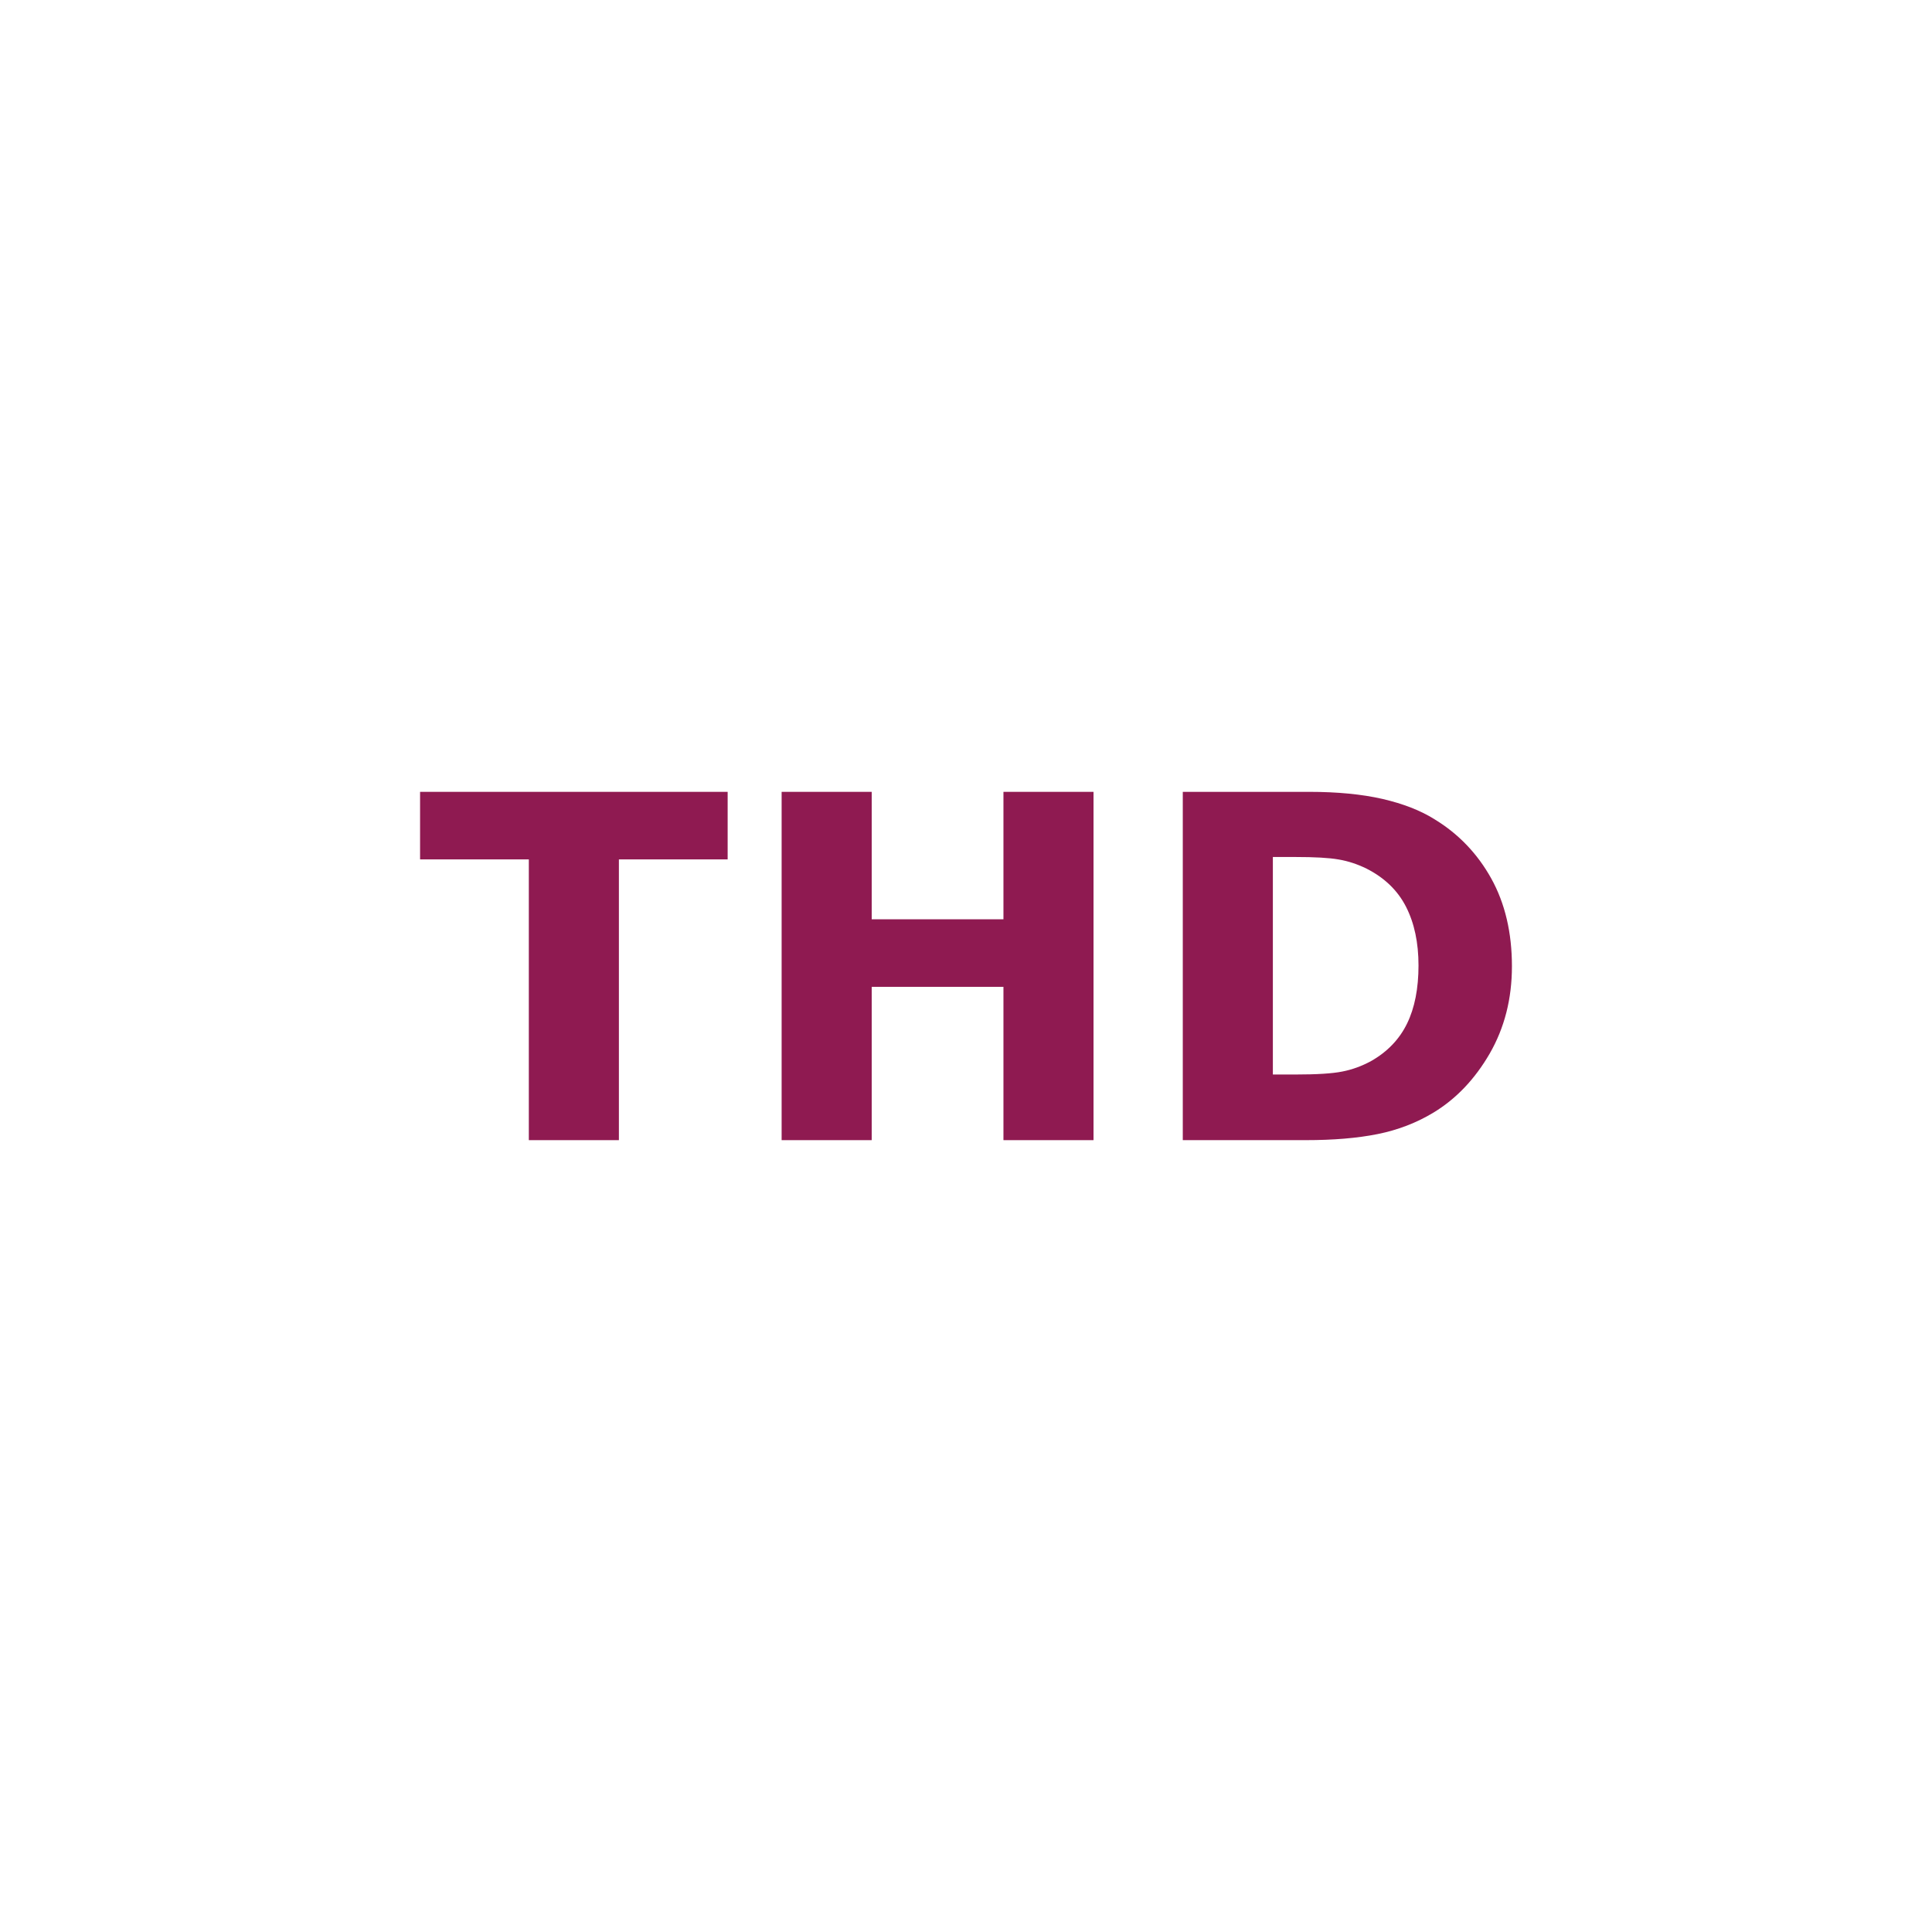 <?xml version="1.0" encoding="UTF-8"?>
<!DOCTYPE svg PUBLIC "-//W3C//DTD SVG 1.1//EN" "http://www.w3.org/Graphics/SVG/1.1/DTD/svg11.dtd">
<!-- Creator: CorelDRAW 2021 (64-Bit) -->
<svg xmlns="http://www.w3.org/2000/svg" xml:space="preserve" width="35.565mm" height="35.565mm" version="1.1" style="shape-rendering:geometricPrecision; text-rendering:geometricPrecision; image-rendering:optimizeQuality; fill-rule:evenodd; clip-rule:evenodd"
viewBox="0 0 3542297 3542297"
 xmlns:xlink="http://www.w3.org/1999/xlink"
 xmlns:xodm="http://www.corel.com/coreldraw/odm/2003">
 <defs>
  <style type="text/css">
   <![CDATA[
    .fil0 {fill:none}
    .fil1 {fill:#8F1A51;fill-rule:nonzero}
   ]]>
  </style>
 </defs>
 <g id="Layer_x0020_1">
  <rect class="fil0" x="-1" y="-1" width="3542299" height="3542299"/>
  <polygon class="fil1" points="1334133,1575693 1134734,1575693 1134734,2090447 969597,2090447 969597,1575693 770198,1575693 770198,1451841 1334133,1451841 "/>
  <polygon id="_1" class="fil1" points="2004950,2090447 1839813,2090447 1839813,1809355 1598253,1809355 1598253,2090447 1433106,2090447 1433106,1451841 1598253,1451841 1598253,1685502 1839813,1685502 1839813,1451841 2004950,1451841 "/>
  <path id="_2" class="fil1" d="M2772100 1771726c0,59591 -13615,112737 -40697,159878 -27231,46991 -61493,83007 -102917,108186 -31185,18884 -65447,32061 -102628,39531 -37191,7470 -81114,11125 -132060,11125l-225166 0 0 -638606 231610 0c51971,0 96921,4392 134689,13028 37768,8785 69541,21085 95158,37191 44073,26792 78764,63097 104092,108624 25328,45677 37918,99411 37918,161043zm-171292 -1464c0,-41872 -7609,-77738 -22838,-107598 -15219,-29870 -39232,-53147 -72320,-69989 -16693,-8197 -33814,-13904 -51384,-16832 -17420,-3078 -43774,-4542 -79063,-4542l-41424 0 0 398799 41424 0c38944,0 67499,-1753 85646,-5408 18306,-3516 36015,-9960 53435,-19472 29721,-16982 51682,-39970 65597,-68664 13904,-28555 20926,-64123 20926,-106293z"/>
 </g>
</svg>
